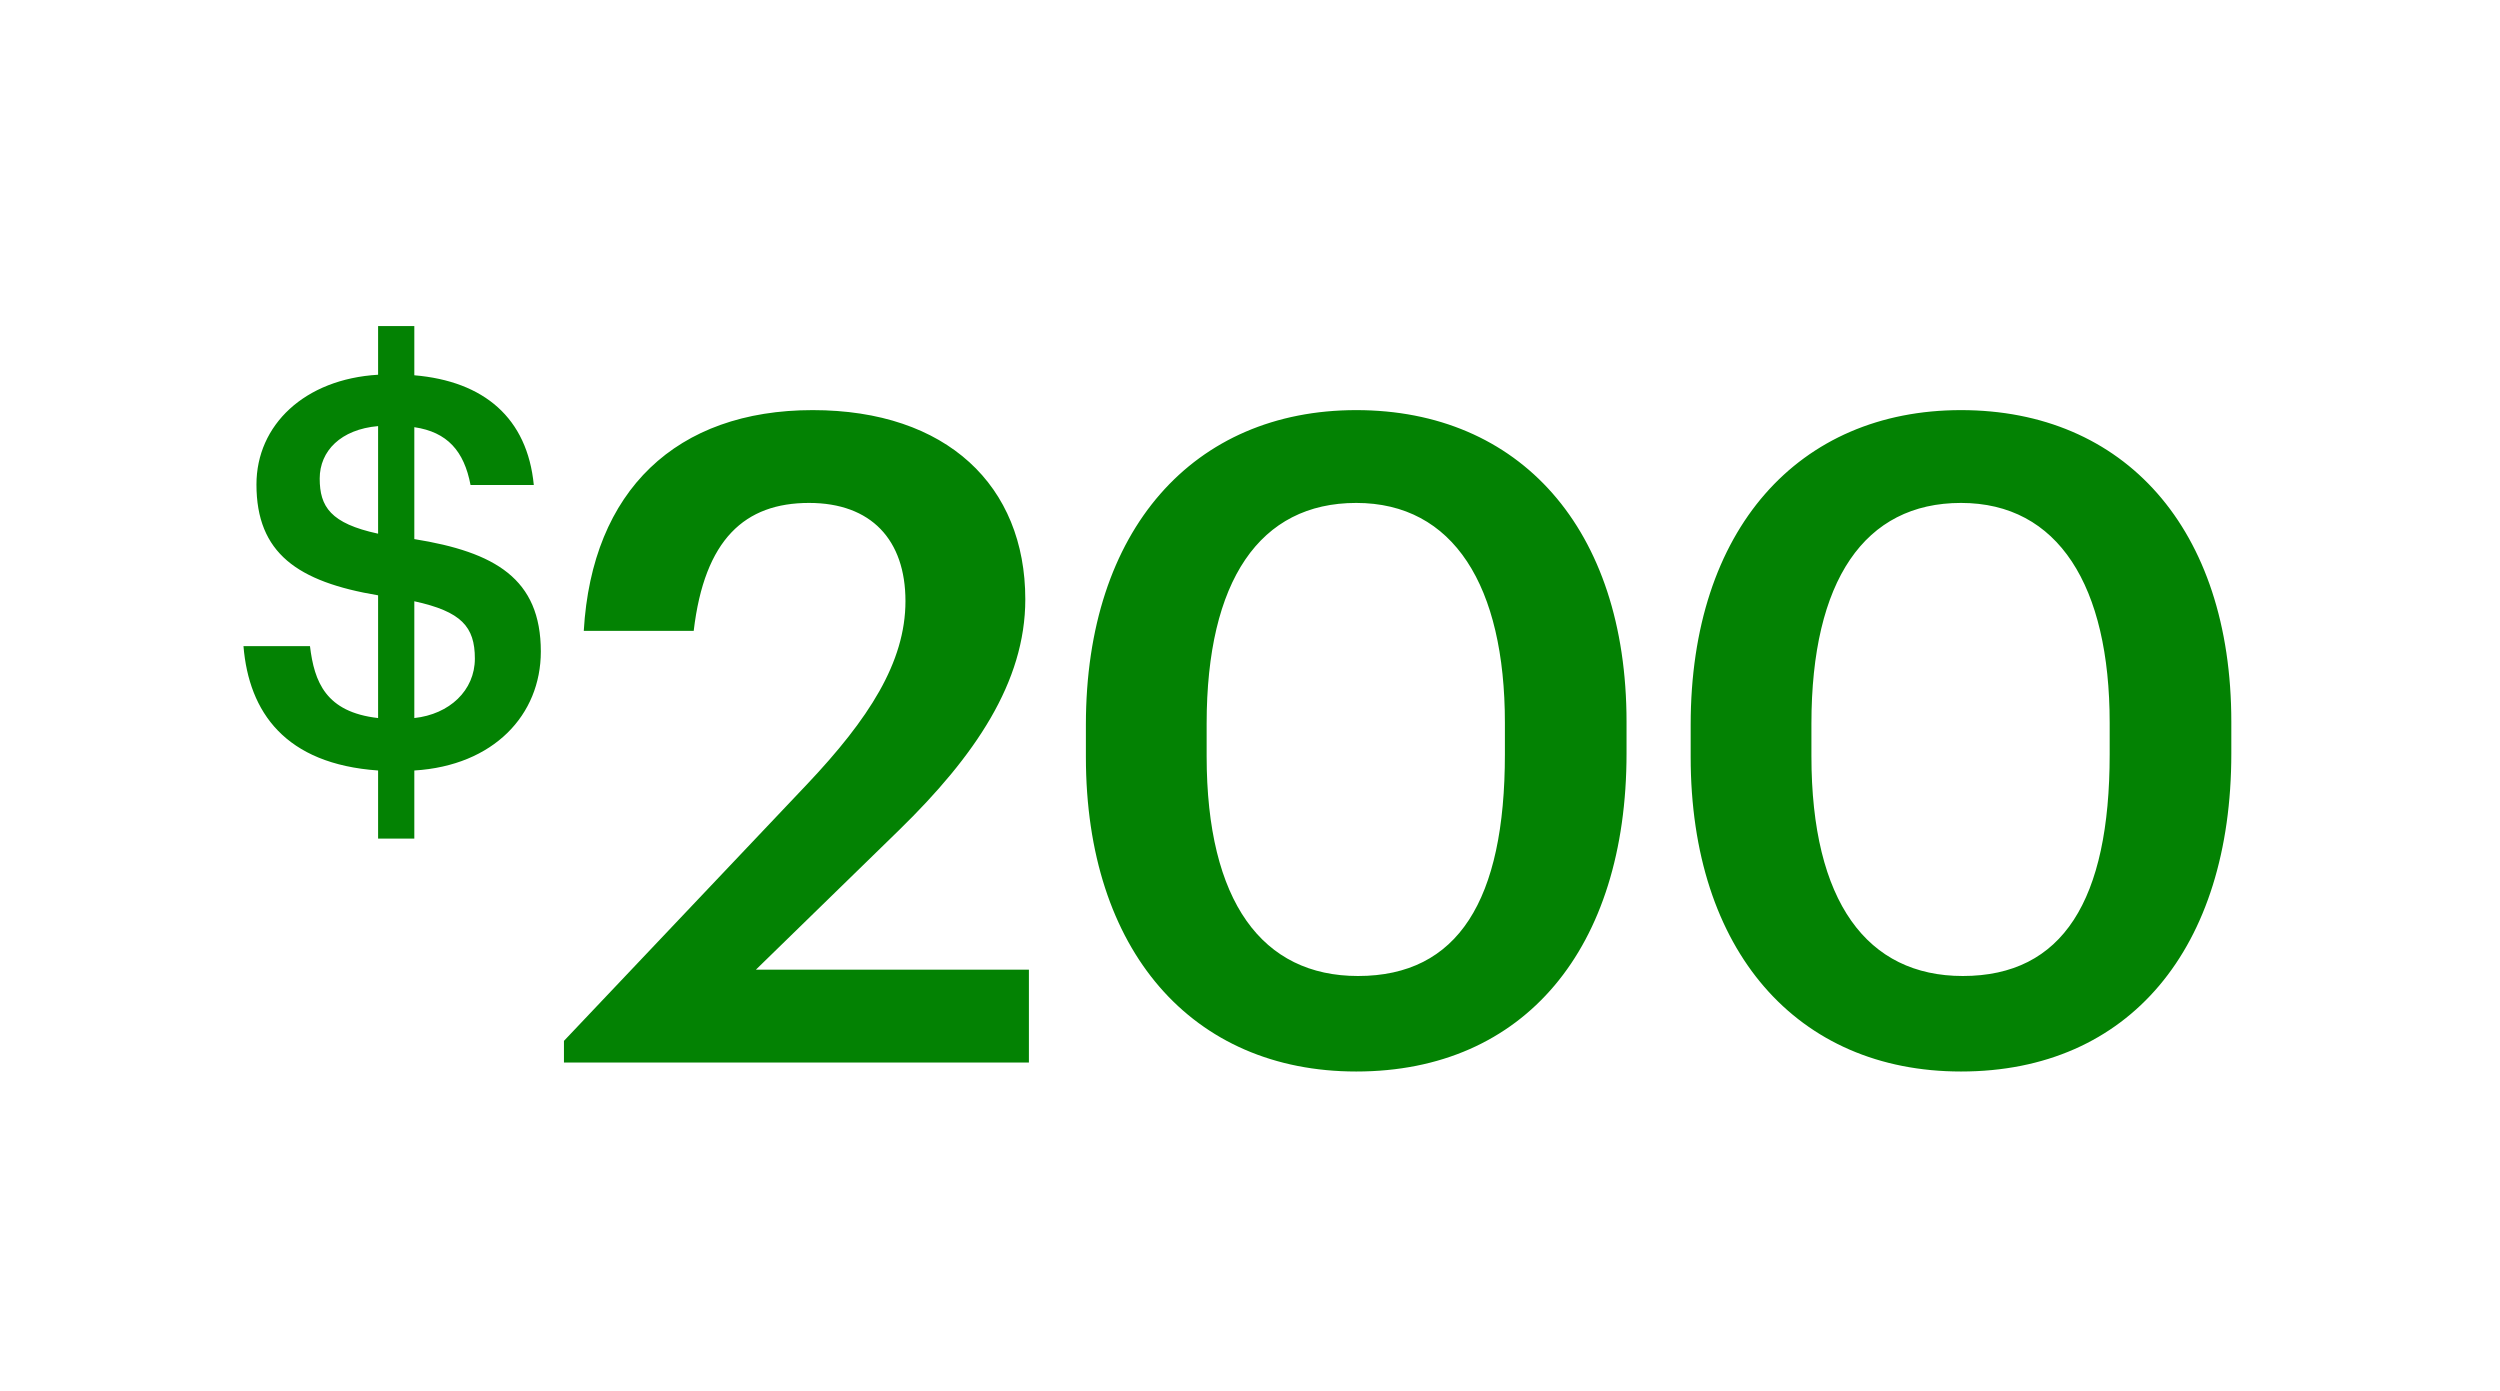 <svg width="320" height="178" viewBox="0 0 320 178" fill="none" xmlns="http://www.w3.org/2000/svg">
<path d="M48.396 107.342V98.623C36.493 97.792 31.857 91.149 31.165 82.706H39.677C40.23 87.274 41.684 91.149 48.396 91.91V76.201C38.085 74.471 32.826 70.803 32.826 62.014C32.826 54.402 38.985 48.52 48.396 47.966V41.738H53.033V48.035C61.96 48.797 67.496 53.502 68.327 62.084H60.23C59.4 57.724 57.254 55.302 53.033 54.679V69.004C63.344 70.665 69.226 74.056 69.226 83.398C69.226 91.495 63.206 98 53.033 98.623V107.342H48.396ZM40.922 61.253C40.922 64.852 42.306 66.997 48.396 68.312V54.541C43.621 54.956 40.922 57.724 40.922 61.253ZM60.783 84.298C60.783 80.215 59.053 78.277 53.033 76.962V91.91C57.531 91.426 60.783 88.381 60.783 84.298ZM72.186 136V133.232L103.327 100.361C111.17 92.056 115.899 84.79 115.899 76.947C115.899 69.104 111.516 64.375 103.558 64.375C95.369 64.375 90.178 68.989 88.794 80.753H74.723C75.761 62.76 86.603 52.495 104.019 52.495C121.204 52.495 131.239 62.184 131.239 76.716C131.239 87.327 124.78 96.785 115.092 106.243L96.753 124.12H131.7V136H72.186ZM173.596 137.153C152.604 137.153 138.994 121.698 138.994 96.9V92.748C138.994 67.72 152.835 52.495 173.596 52.495C194.472 52.495 208.197 67.605 208.197 92.402V96.439C208.197 121.352 195.164 137.153 173.596 137.153ZM173.827 124.928C186.629 124.928 192.627 115.239 192.627 96.554V92.517C192.627 74.986 186.052 64.375 173.596 64.375C161.255 64.375 154.45 74.294 154.45 92.633V96.785C154.45 115.47 161.601 124.928 173.827 124.928ZM251.008 137.153C230.016 137.153 216.406 121.698 216.406 96.9V92.748C216.406 67.72 230.247 52.495 251.008 52.495C271.884 52.495 285.609 67.605 285.609 92.402V96.439C285.609 121.352 272.576 137.153 251.008 137.153ZM251.238 124.928C264.041 124.928 270.038 115.239 270.038 96.554V92.517C270.038 74.986 263.464 64.375 251.008 64.375C238.666 64.375 231.862 74.294 231.862 92.633V96.785C231.862 115.47 239.012 124.928 251.238 124.928Z" fill="#038203"/>
</svg>
